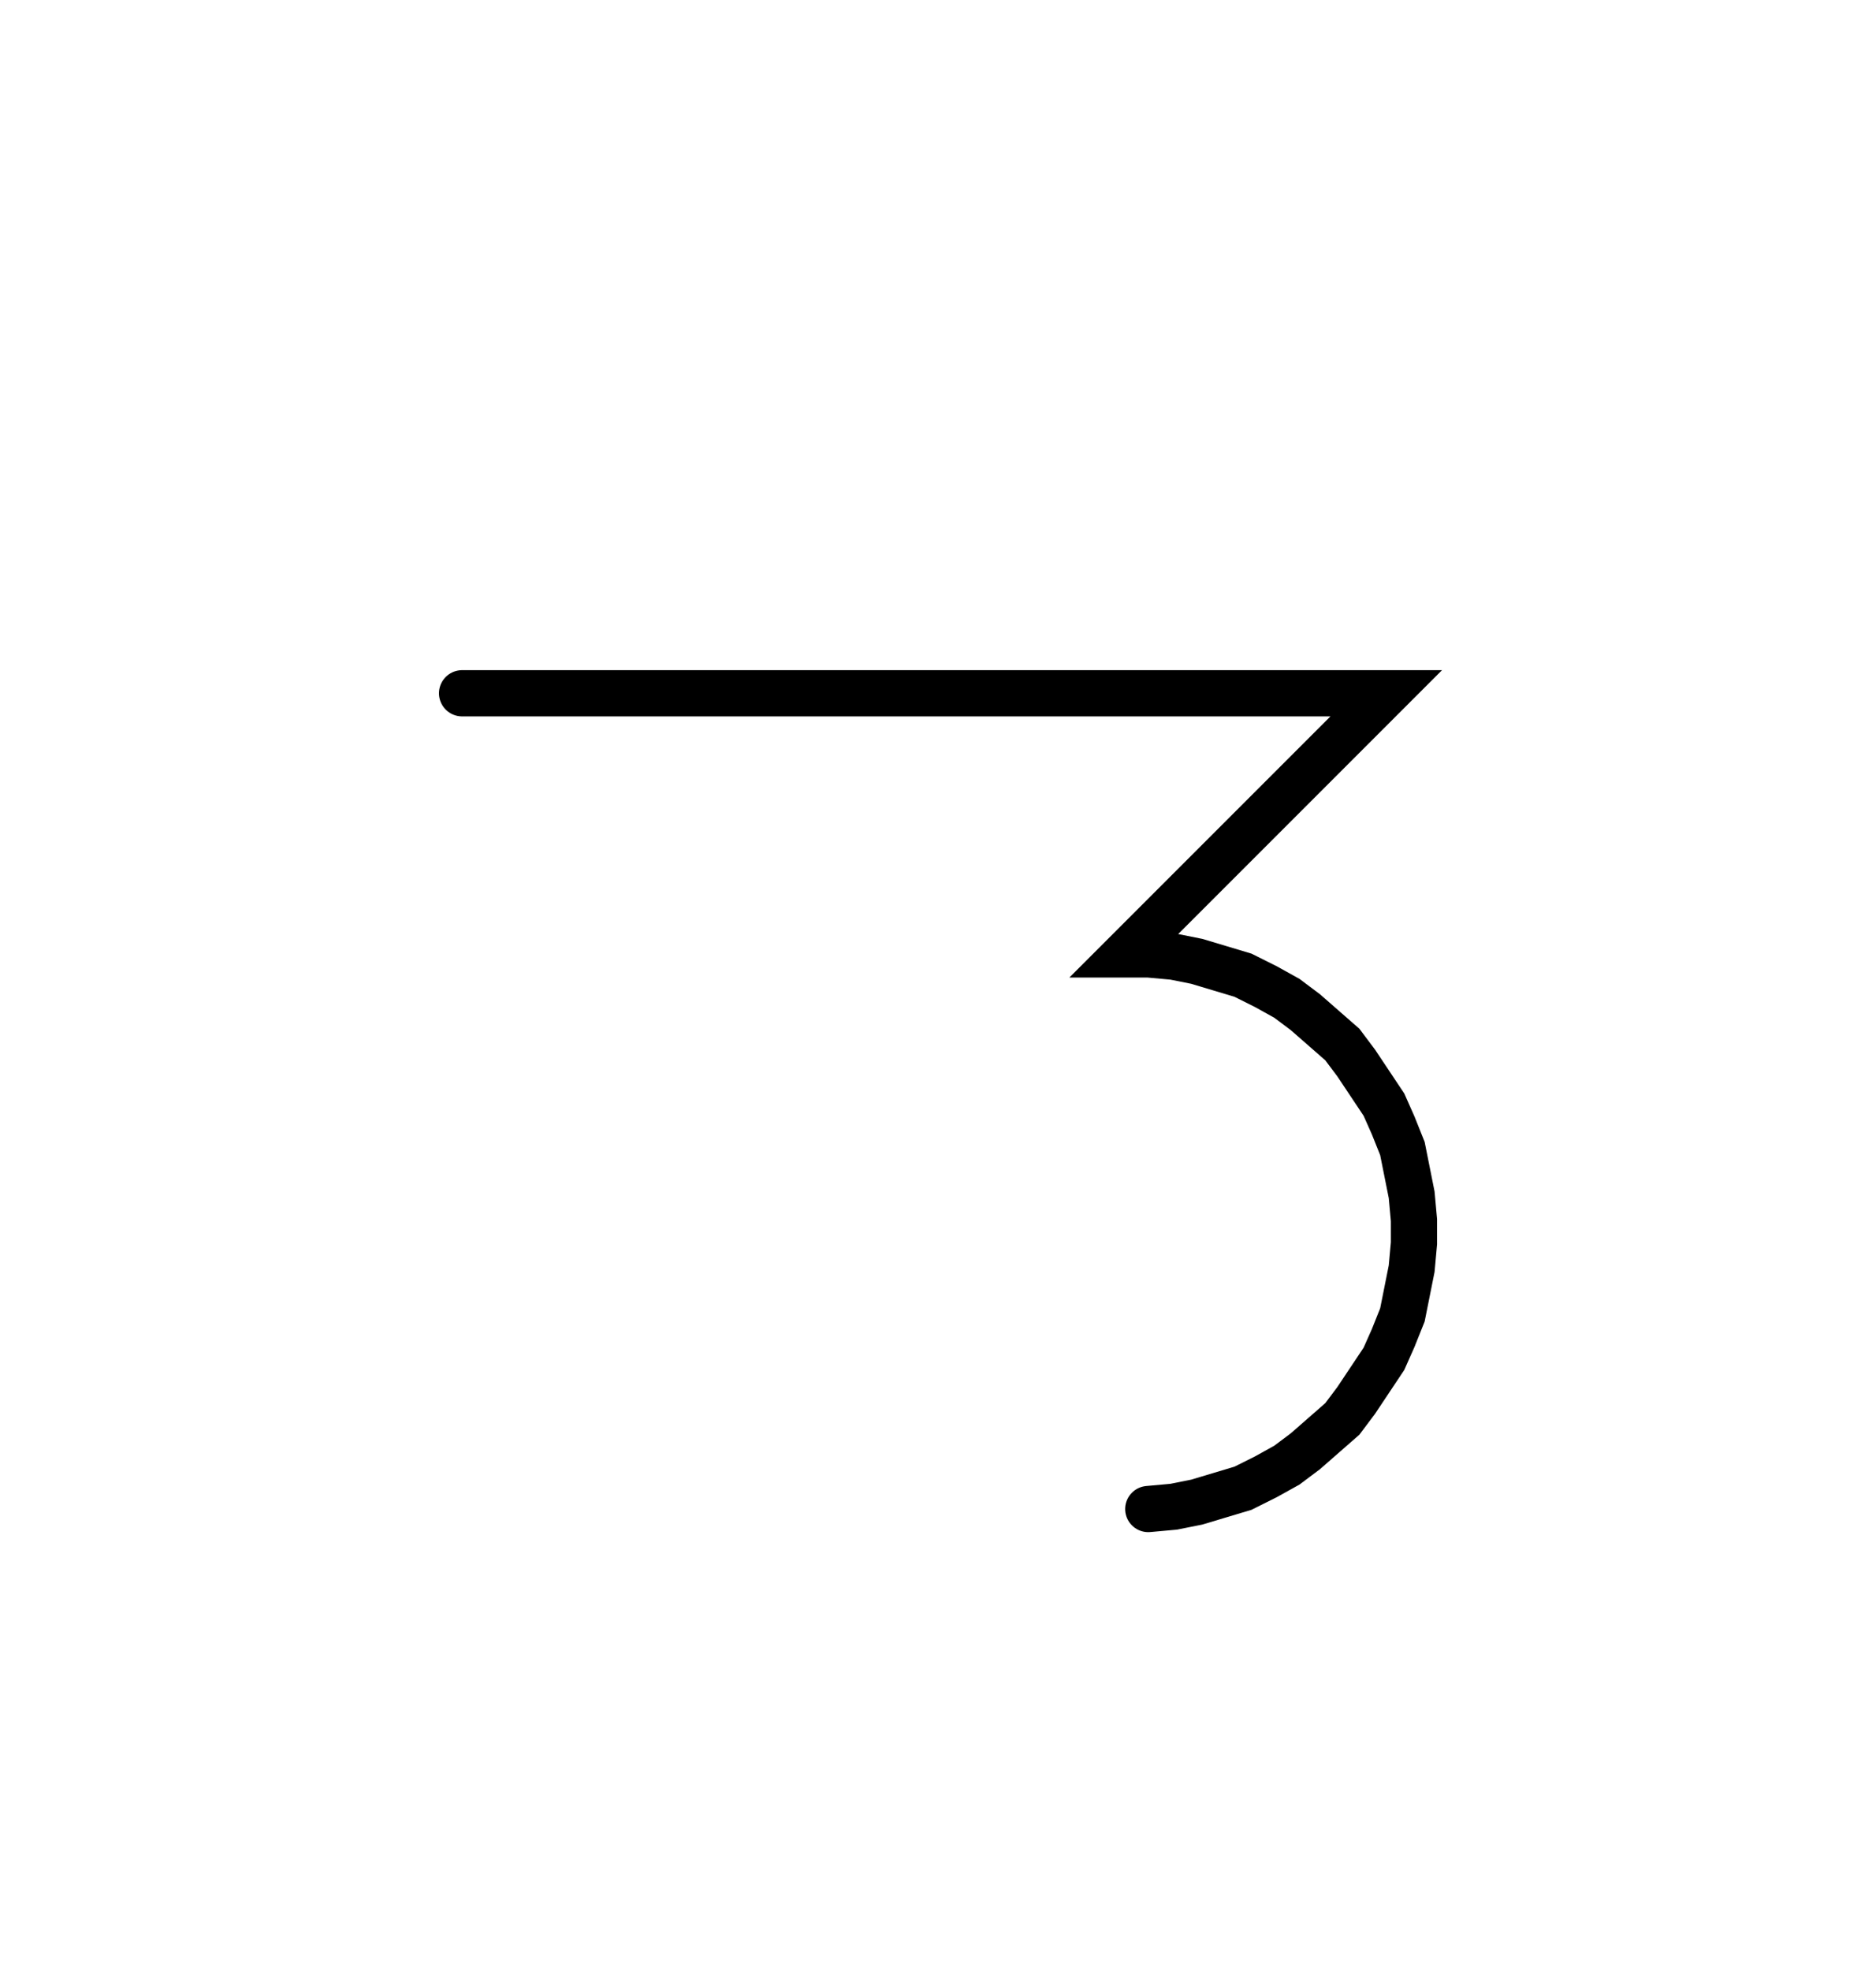 <svg xmlns="http://www.w3.org/2000/svg" width="81.198" height="85.291" style="fill:none; stroke-linecap:round;">
    <rect width="100%" height="100%" fill="#FFFFFF" />
<path stroke="#000000" stroke-width="2" d="M 75,75" />
<path stroke="#000000" stroke-width="2" d="M 20,30 60,30 48.7,41.3 49.7,41.3 50.8,41.4 51.8,41.6 52.8,41.9 53.8,42.2 54.8,42.7 55.7,43.2 56.5,43.8 57.3,44.5 58.1,45.2 58.7,46 59.3,46.9 59.9,47.8 60.3,48.7 60.7,49.7 60.9,50.7 61.1,51.7 61.2,52.8 61.2,53.8 61.1,54.9 60.9,55.9 60.7,56.9 60.3,57.9 59.9,58.8 59.3,59.7 58.7,60.6 58.1,61.4 57.3,62.1 56.5,62.8 55.7,63.4 54.8,63.9 53.8,64.4 52.8,64.7 51.8,65 50.8,65.2 49.7,65.3" />
</svg>